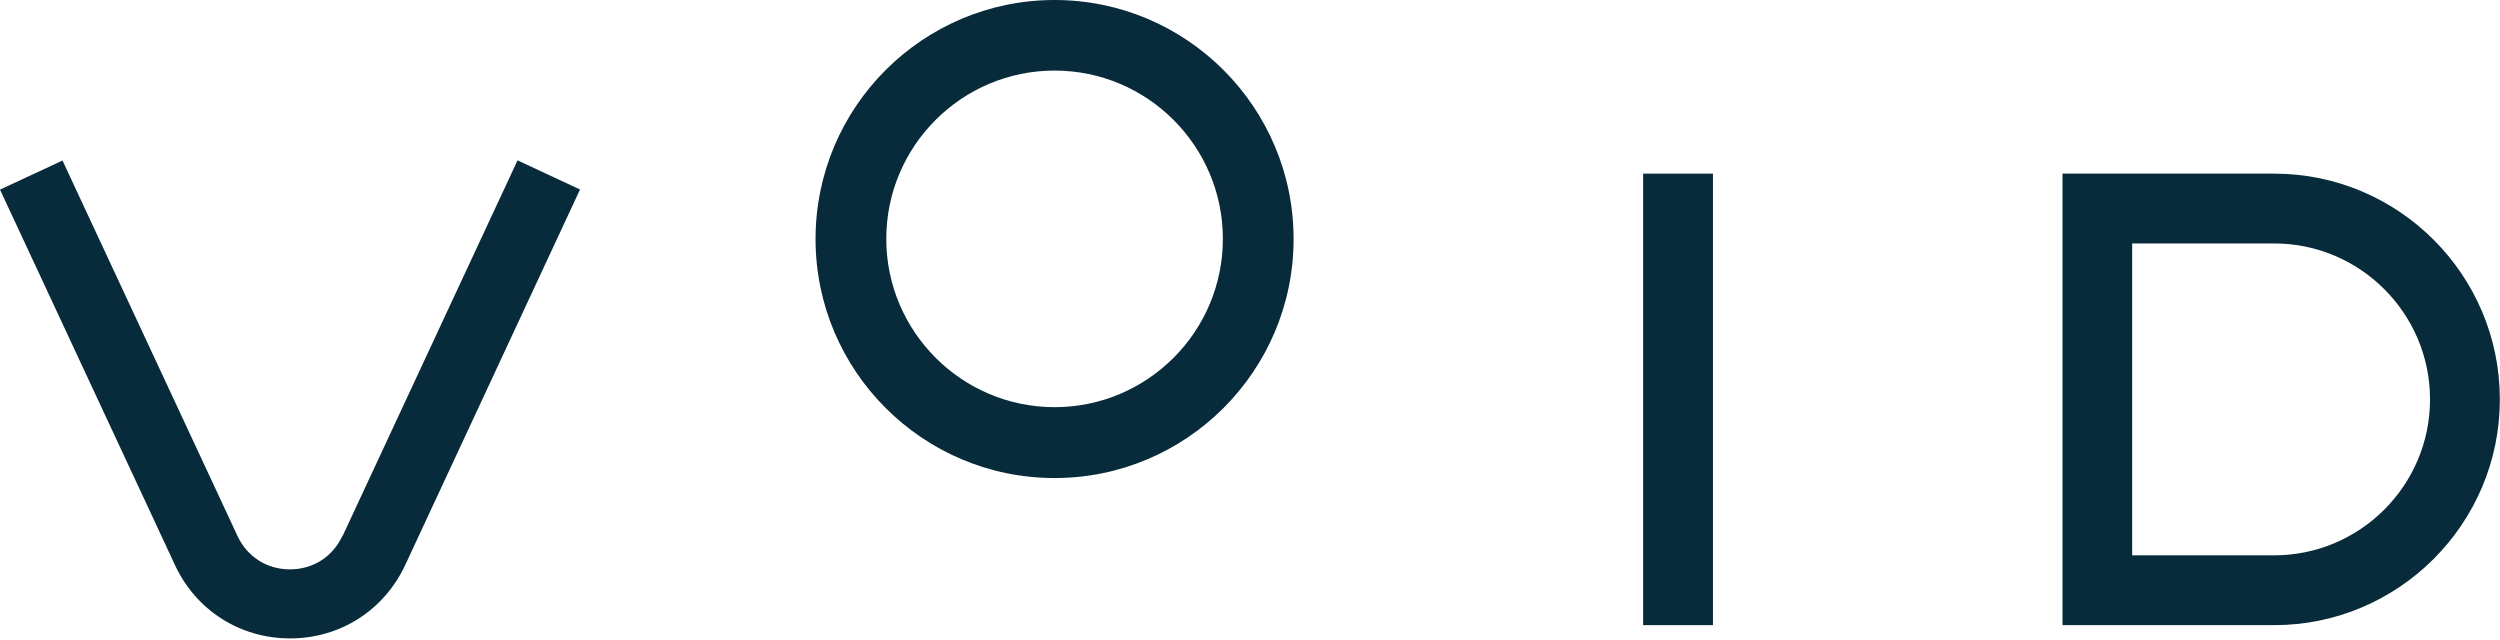 <svg width="164" height="42" viewBox="0 0 164 42" fill="none" xmlns="http://www.w3.org/2000/svg">
<g id="Void - Logo" clip-path="url(#clip0_256_1248)">
<g id="Void">
<path d="M149.18 11.39H135.3V41.01H149.18C157.34 41.01 163.99 34.37 163.99 26.2C163.99 18.03 157.35 11.39 149.18 11.39ZM149.18 36.43H139.87V15.97H149.18C154.82 15.97 159.41 20.56 159.41 26.2C159.41 31.84 154.82 36.43 149.18 36.43Z" fill="#082B3B"/>
<path d="M112.37 11.39H107.79V41.01H112.37V11.39Z" fill="#082B3B"/>
<path d="M22.46 35.16C21.82 36.53 20.53 37.35 19.02 37.35C17.51 37.35 16.22 36.53 15.58 35.16L4.1 10.53L0 12.44L11.48 37.07C12.86 40.04 15.75 41.88 19.03 41.88C22.31 41.88 25.19 40.04 26.58 37.07L38.05 12.43L33.95 10.52L22.48 35.15L22.46 35.16Z" fill="#082B3B"/>
<path d="M69.18 -0C60.53 -0 53.5 7.03 53.5 15.68C53.5 24.33 60.53 31.36 69.18 31.36C77.83 31.36 84.86 24.33 84.86 15.68C84.86 7.03 77.83 -0 69.18 -0ZM69.18 26.71C63.1 26.71 58.14 21.76 58.14 15.67C58.14 9.58 63.09 4.63 69.18 4.63C75.27 4.63 80.22 9.58 80.22 15.67C80.22 21.76 75.27 26.71 69.18 26.71Z" fill="#082B3B"/>
</g>
</g>
<defs>
<clipPath id="clip0_256_1248">
<rect width="164" height="42" fill="white"/>
</clipPath>
</defs>
</svg>
